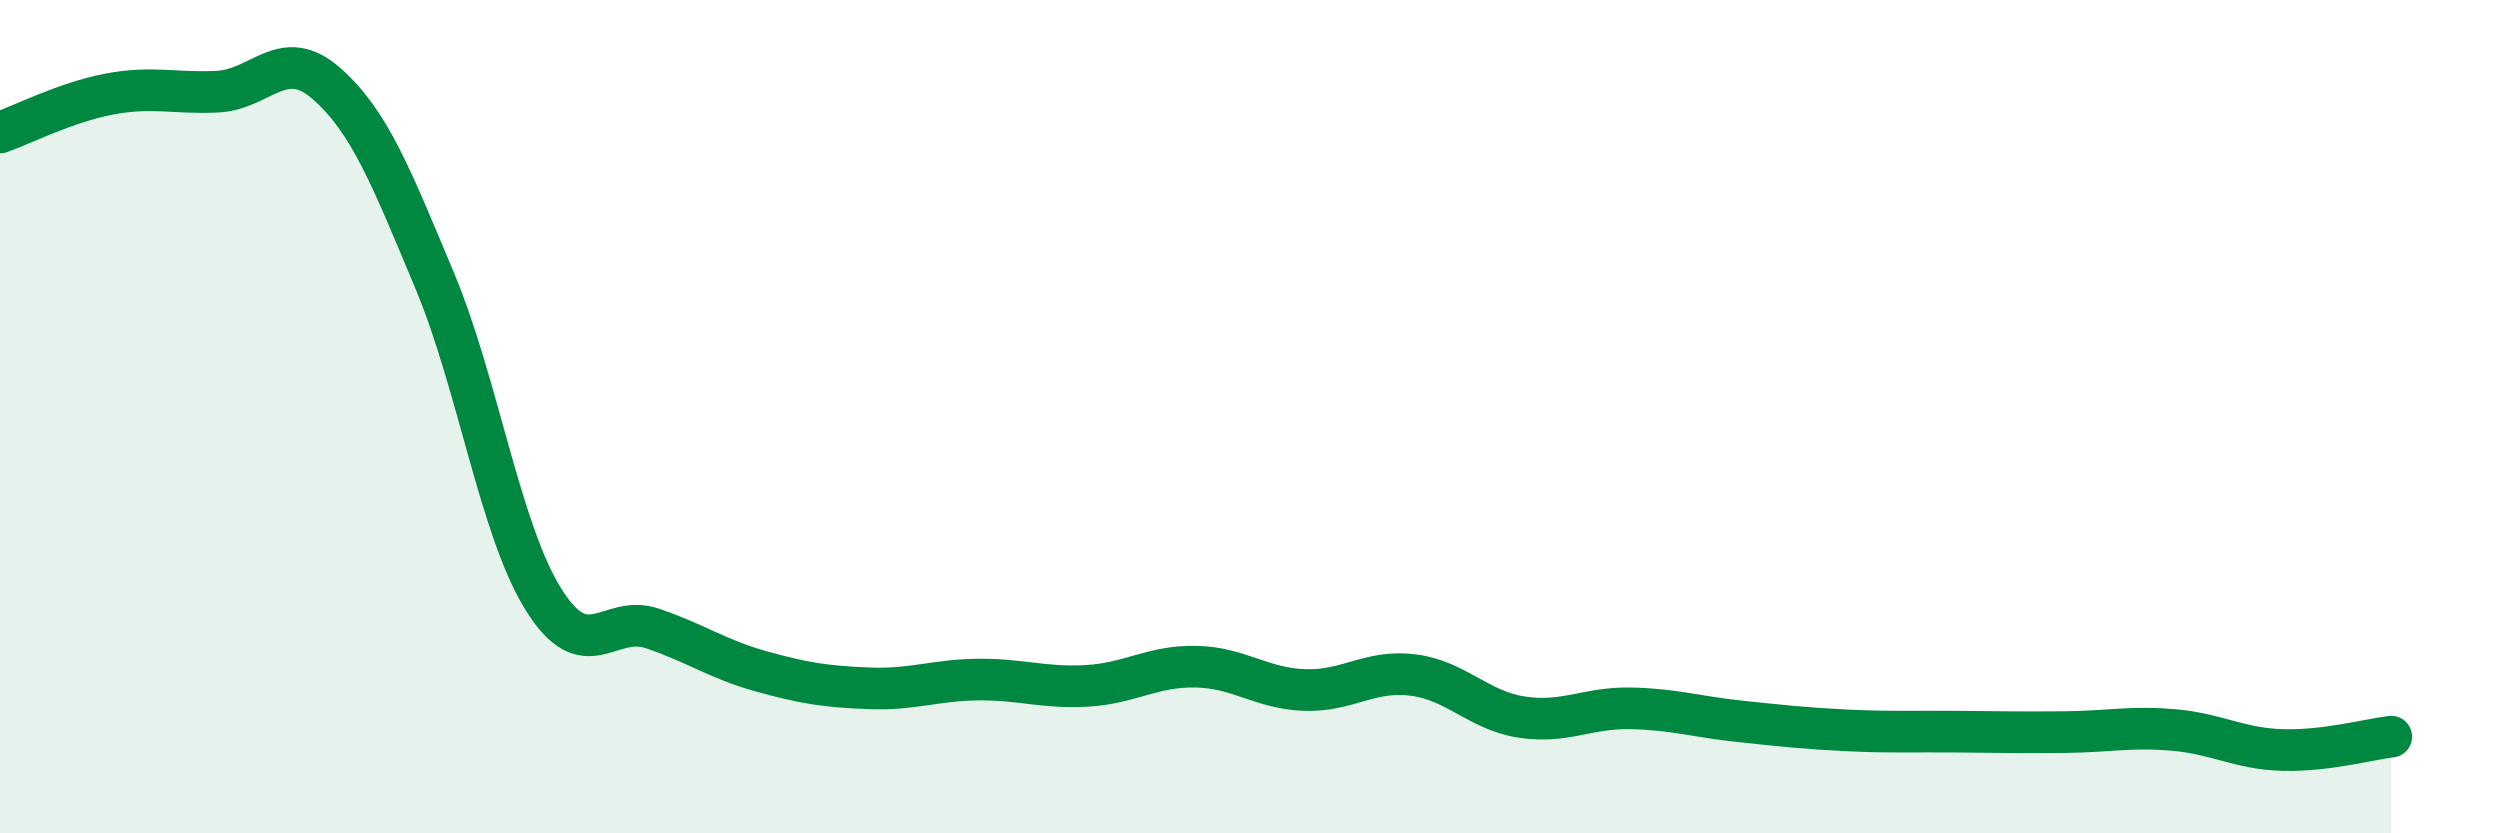 
    <svg width="60" height="20" viewBox="0 0 60 20" xmlns="http://www.w3.org/2000/svg">
      <path
        d="M 0,3.18 C 0.52,3 1.57,2.46 2.61,2.26 C 3.65,2.06 4.18,2.25 5.22,2.2 C 6.26,2.15 6.79,1.09 7.83,2 C 8.87,2.91 9.39,4.25 10.43,6.73 C 11.47,9.21 12,12.71 13.04,14.38 C 14.08,16.05 14.61,14.73 15.65,15.08 C 16.69,15.43 17.22,15.82 18.26,16.11 C 19.3,16.4 19.83,16.48 20.87,16.52 C 21.91,16.56 22.44,16.32 23.48,16.31 C 24.52,16.3 25.05,16.52 26.09,16.46 C 27.13,16.4 27.66,15.98 28.7,16 C 29.74,16.02 30.26,16.52 31.3,16.56 C 32.34,16.6 32.87,16.07 33.91,16.2 C 34.95,16.33 35.48,17.05 36.52,17.21 C 37.56,17.37 38.09,16.98 39.13,17 C 40.17,17.02 40.7,17.2 41.74,17.31 C 42.78,17.42 43.31,17.48 44.35,17.53 C 45.39,17.58 45.92,17.55 46.96,17.56 C 48,17.57 48.53,17.58 49.57,17.57 C 50.61,17.56 51.13,17.43 52.17,17.52 C 53.21,17.61 53.74,17.97 54.78,18 C 55.82,18.03 56.87,17.74 57.39,17.68L57.39 20L0 20Z"
        fill="#008740"
        opacity="0.1"
        stroke-linecap="round"
        stroke-linejoin="round"
      />
      <path
        d="M 0,3.18 C 0.52,3 1.57,2.46 2.61,2.26 C 3.65,2.06 4.18,2.25 5.22,2.2 C 6.26,2.15 6.79,1.09 7.83,2 C 8.87,2.91 9.39,4.25 10.43,6.73 C 11.47,9.21 12,12.71 13.04,14.38 C 14.08,16.05 14.61,14.73 15.65,15.08 C 16.69,15.43 17.22,15.82 18.26,16.11 C 19.3,16.4 19.83,16.48 20.87,16.52 C 21.91,16.56 22.44,16.32 23.48,16.31 C 24.52,16.3 25.05,16.52 26.09,16.46 C 27.13,16.4 27.66,15.98 28.7,16 C 29.74,16.02 30.26,16.52 31.3,16.56 C 32.34,16.6 32.87,16.07 33.91,16.2 C 34.95,16.33 35.48,17.05 36.52,17.21 C 37.56,17.37 38.09,16.98 39.13,17 C 40.17,17.02 40.7,17.2 41.74,17.31 C 42.78,17.42 43.31,17.48 44.35,17.53 C 45.39,17.58 45.92,17.55 46.96,17.56 C 48,17.57 48.53,17.58 49.57,17.57 C 50.61,17.56 51.13,17.43 52.17,17.52 C 53.21,17.61 53.74,17.97 54.78,18 C 55.82,18.03 56.87,17.74 57.39,17.68"
        stroke="#008740"
        stroke-width="1"
        fill="none"
        stroke-linecap="round"
        stroke-linejoin="round"
      />
    </svg>
  